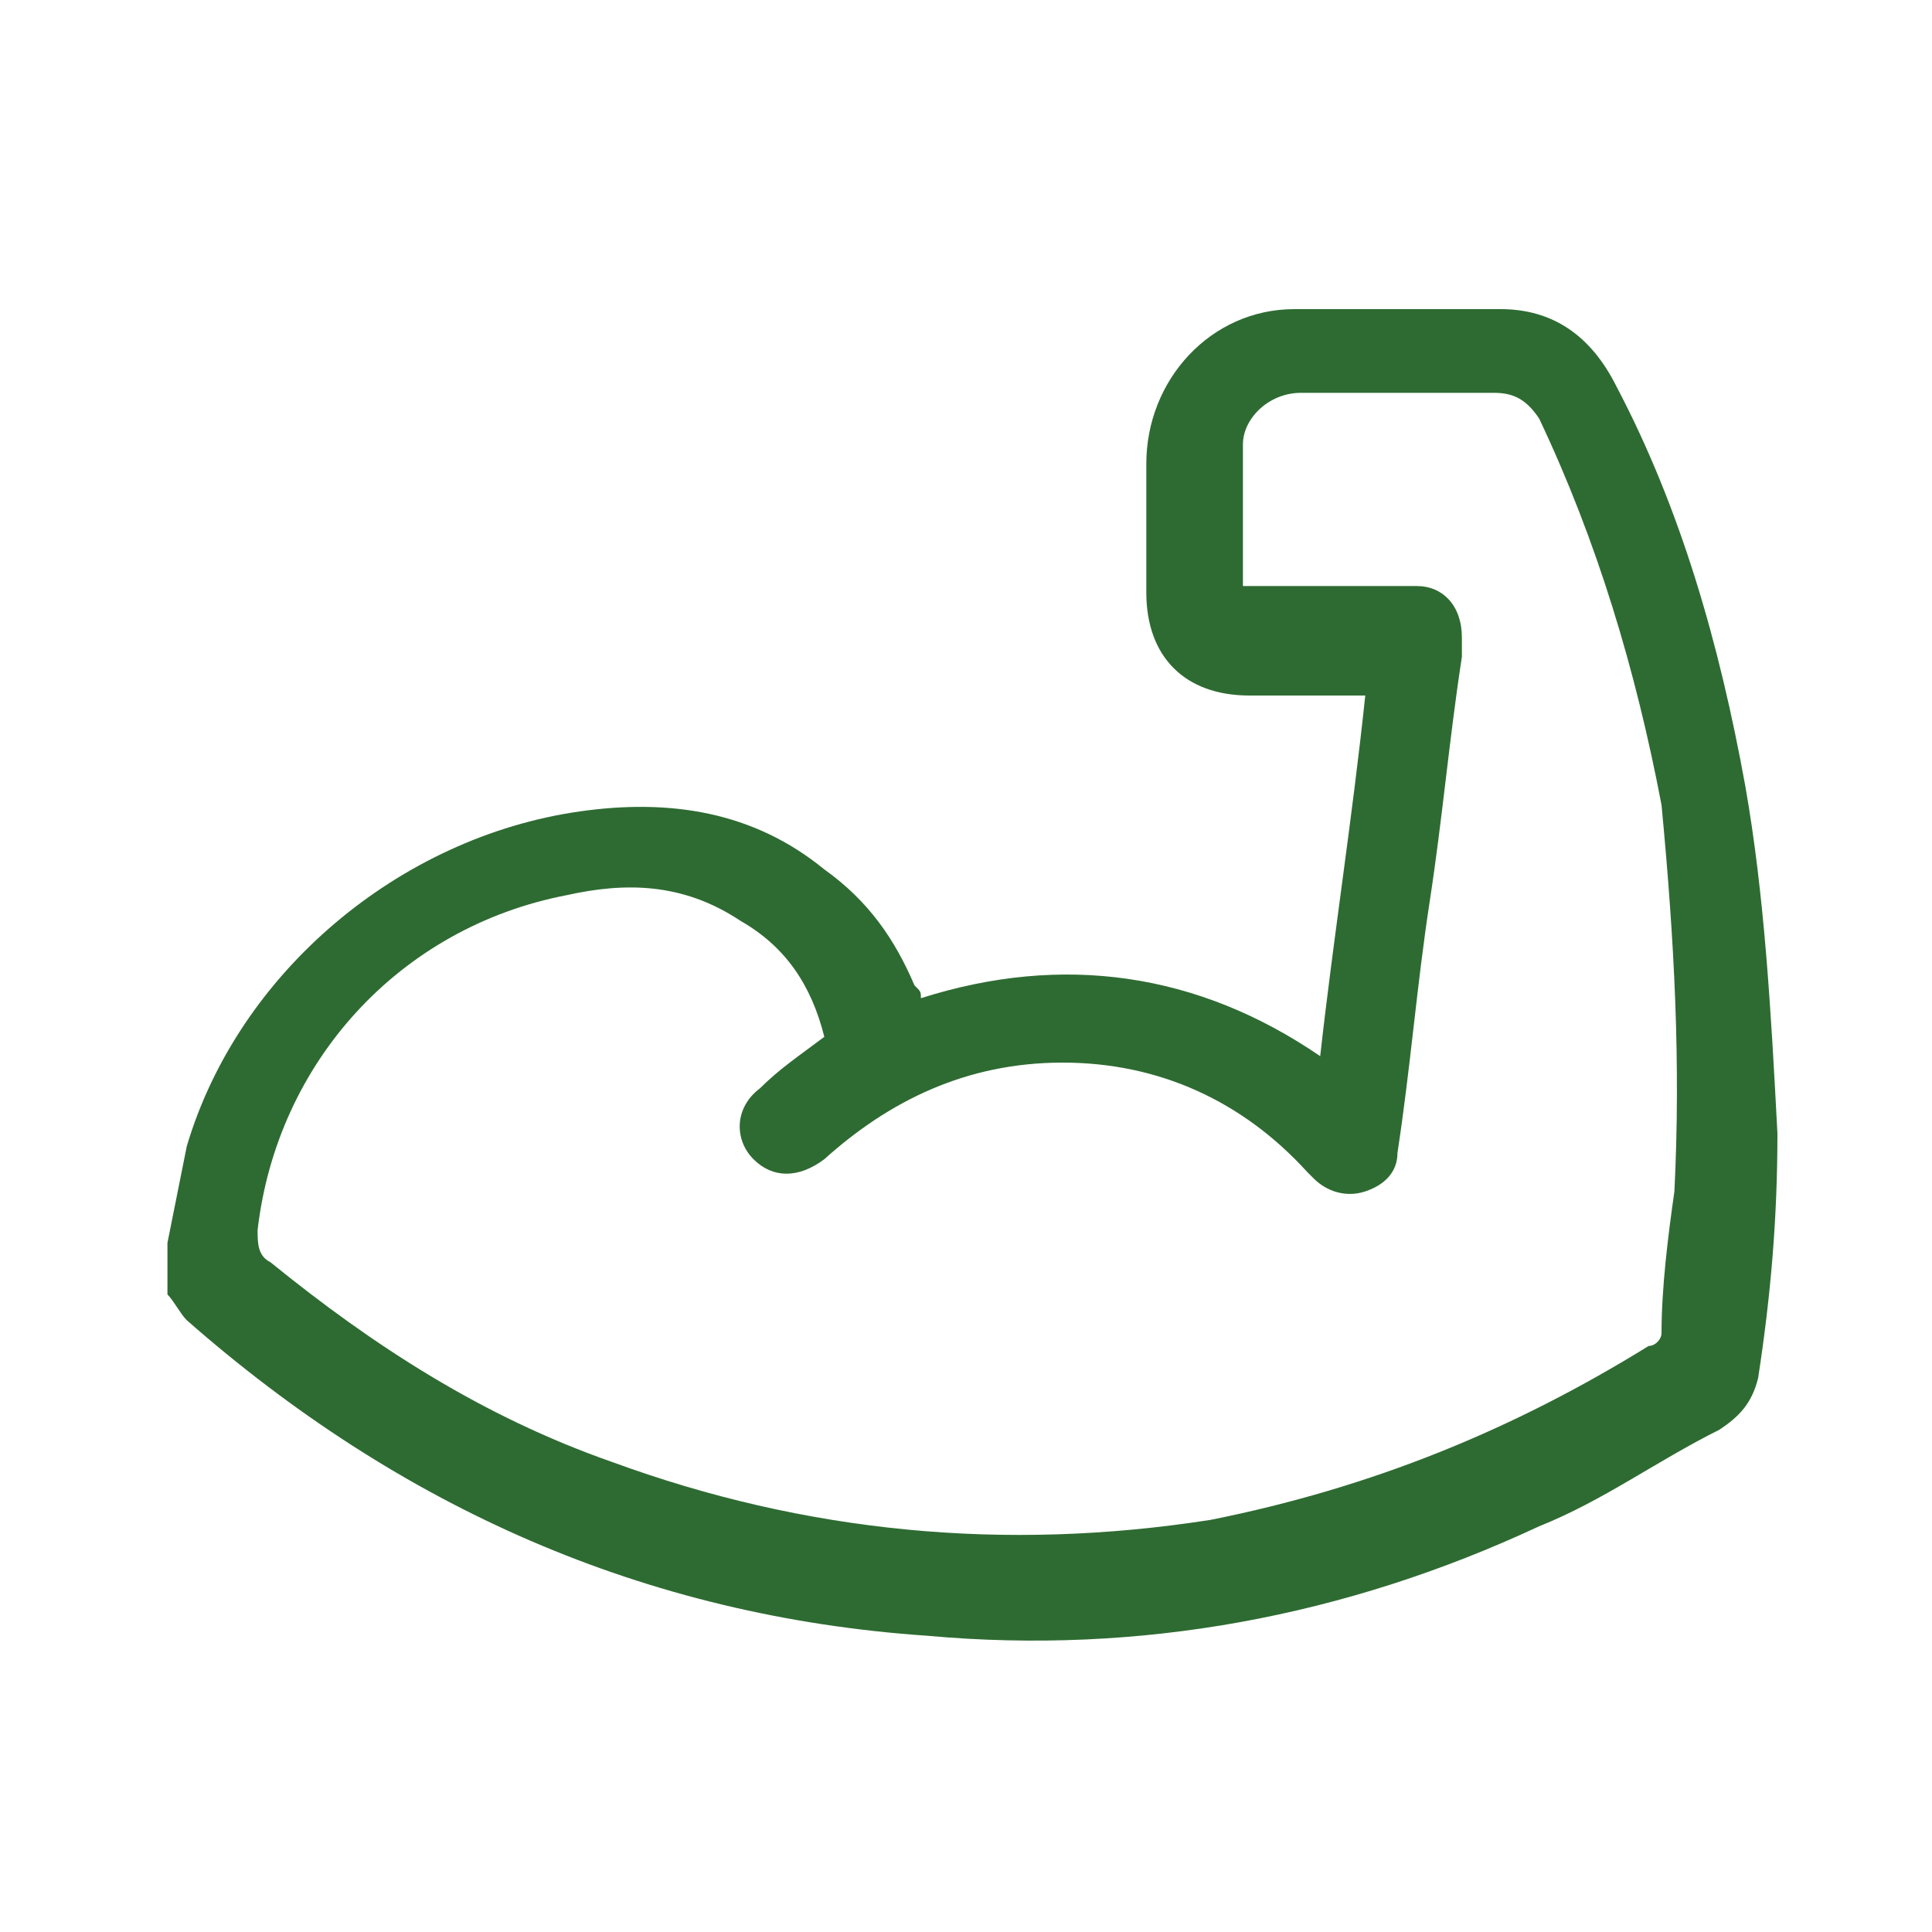 <svg xmlns="http://www.w3.org/2000/svg" xmlns:xlink="http://www.w3.org/1999/xlink" id="Layer_1" x="0px" y="0px" width="30px" height="30px" viewBox="0 0 30 30" style="enable-background:new 0 0 30 30;" xml:space="preserve"> <style type="text/css"> .st0{fill:#2E6B32;} </style> <g> <path class="st0" d="M27.1,12.2c-0.4-2.2-1-4.3-2-6.2c-0.4-0.8-1-1.2-1.8-1.2c-1.1,0-2.2,0-3.2,0c-1.3,0-2.3,1.1-2.3,2.4 c0,0.7,0,1.3,0,2c0,1,0.6,1.6,1.6,1.6c0.5,0,1,0,1.5,0c0.1,0,0.2,0,0.3,0c-0.2,1.9-0.5,3.8-0.7,5.6c-1.9-1.3-4-1.6-6.2-0.9 c0,0,0,0,0,0c0-0.1,0-0.1-0.1-0.2c-0.3-0.7-0.7-1.3-1.4-1.8c-1.1-0.9-2.4-1.1-3.8-0.9c-2.8,0.4-5.3,2.5-6.1,5.2 c-0.1,0.5-0.2,1-0.3,1.5v0.8c0.1,0.1,0.2,0.3,0.3,0.4c3.3,2.9,7.1,4.6,11.5,4.9c3.3,0.3,6.5-0.3,9.5-1.7c1-0.4,1.8-1,2.8-1.5 c0.3-0.2,0.5-0.4,0.6-0.8c0.2-1.3,0.3-2.5,0.3-3.8C27.5,15.7,27.4,13.9,27.1,12.2z M26,18.5c-0.1,0.7-0.2,1.5-0.2,2.2 c0,0.1-0.1,0.2-0.2,0.2c-2.1,1.3-4.3,2.2-6.8,2.7c-3.2,0.5-6.3,0.2-9.3-0.9c-2-0.7-3.7-1.8-5.3-3.1C4,19.5,4,19.3,4,19.1 c0.3-2.6,2.2-4.7,4.8-5.2c0.9-0.2,1.8-0.2,2.7,0.4c0.7,0.4,1.1,1,1.3,1.8c-0.4,0.3-0.7,0.5-1,0.8c-0.4,0.3-0.4,0.8-0.1,1.1 c0.3,0.3,0.7,0.3,1.1,0c1-0.9,2.2-1.5,3.7-1.5c1.5,0,2.8,0.6,3.8,1.7c0,0,0.1,0.1,0.1,0.1c0.2,0.2,0.5,0.3,0.8,0.2 c0.3-0.1,0.5-0.3,0.5-0.6c0.2-1.3,0.3-2.6,0.5-3.9c0.2-1.3,0.3-2.5,0.5-3.8c0-0.1,0-0.2,0-0.3c0-0.5-0.3-0.8-0.7-0.8 c-0.8,0-1.6,0-2.4,0h-0.3c0-0.8,0-1.5,0-2.2c0-0.4,0.4-0.8,0.9-0.8c0.6,0,1.2,0,1.7,0c0.4,0,0.9,0,1.3,0c0.3,0,0.5,0.1,0.7,0.4 c0.9,1.9,1.5,3.9,1.9,6C26,14.6,26.1,16.5,26,18.5z"></path> </g> </svg>